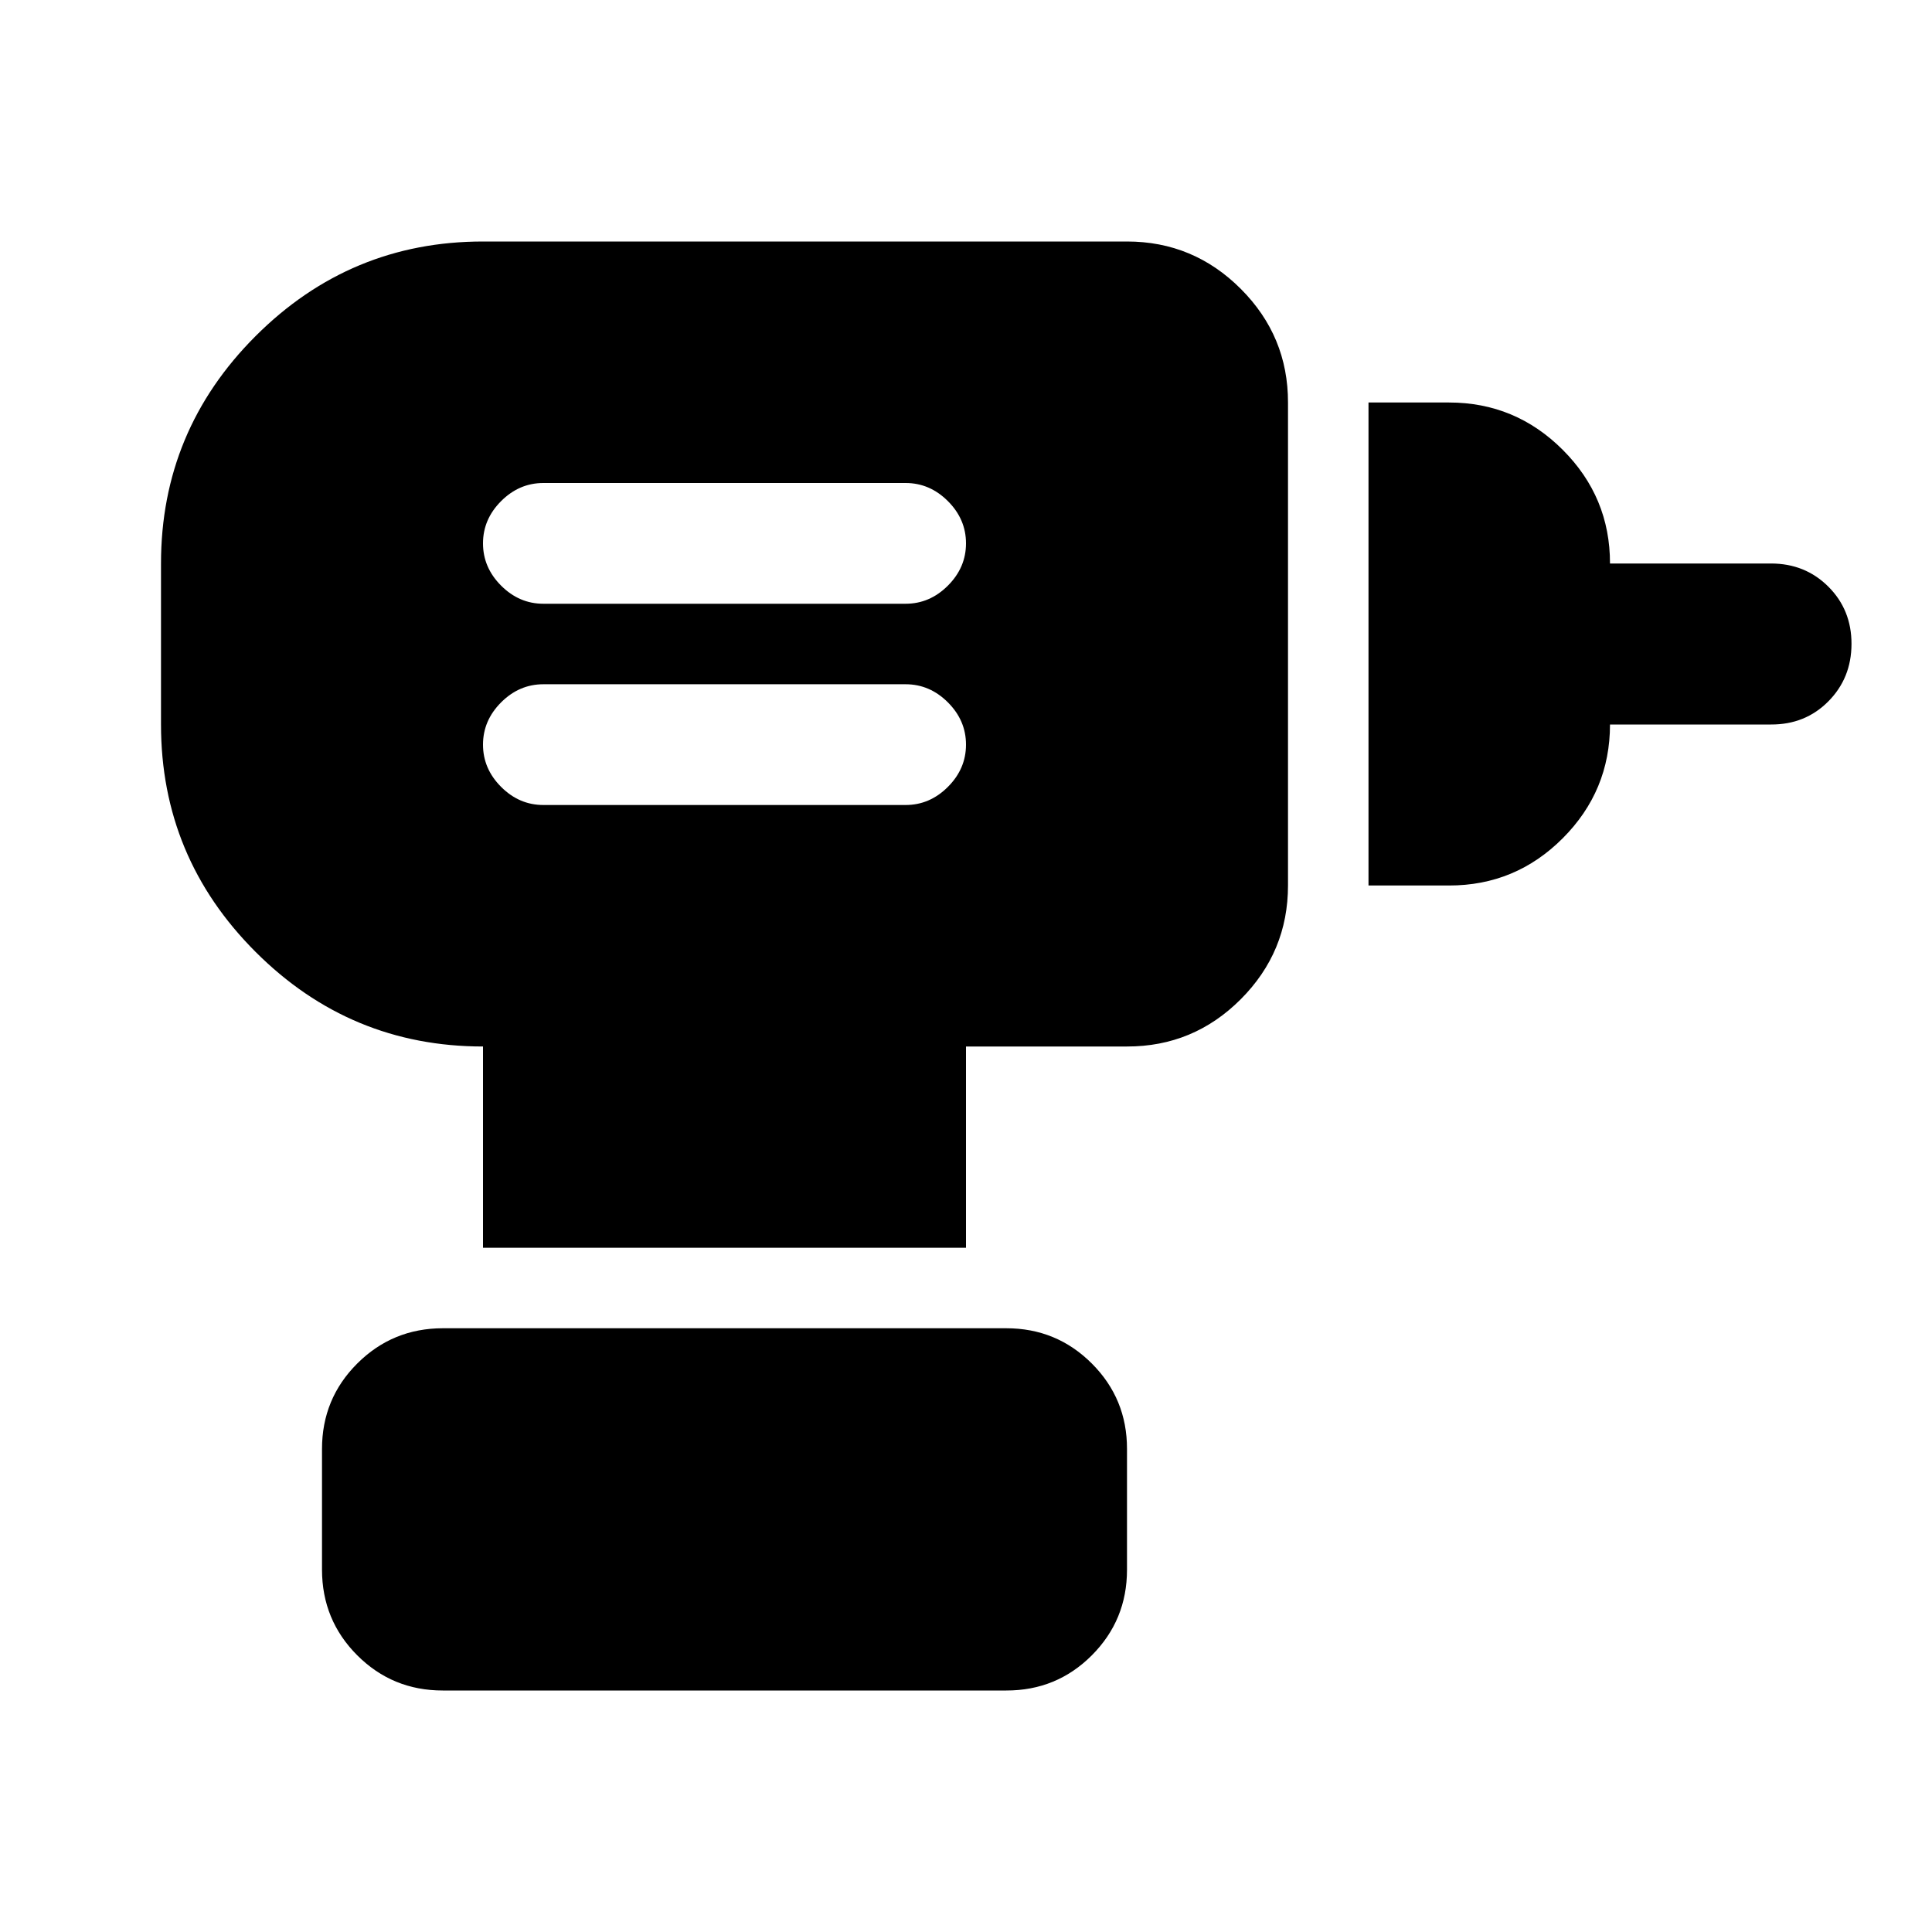 <?xml version="1.0" encoding="utf-8"?>
<!-- Generator: www.svgicons.com -->
<svg xmlns="http://www.w3.org/2000/svg" width="800" height="800" viewBox="0 0 24 24">
<path fill="currentColor" d="M6.75 10h4.5q.3 0 .525-.225T12 9.25t-.225-.525t-.525-.225h-4.5q-.3 0-.525.225T6 9.25t.225.525t.525.225m0-2.5h4.5q.3 0 .525-.225T12 6.75t-.225-.525T11.25 6h-4.5q-.3 0-.525.225T6 6.75t.225.525t.525.225M17 11V5h1q.825 0 1.413.588T20 7h2q.425 0 .713.288T23 8t-.288.713T22 9h-2q0 .825-.587 1.413T18 11zm-5 4.5H6V13q-1.65 0-2.825-1.175T2 9V7q0-1.65 1.175-2.825T6 3h8q.825 0 1.413.588T16 5v6q0 .825-.587 1.413T14 13h-2zM5.5 21q-.625 0-1.062-.437T4 19.5V18q0-.625.438-1.062T5.5 16.5h7q.625 0 1.063.438T14 18v1.5q0 .625-.437 1.063T12.5 21z"/>
</svg>